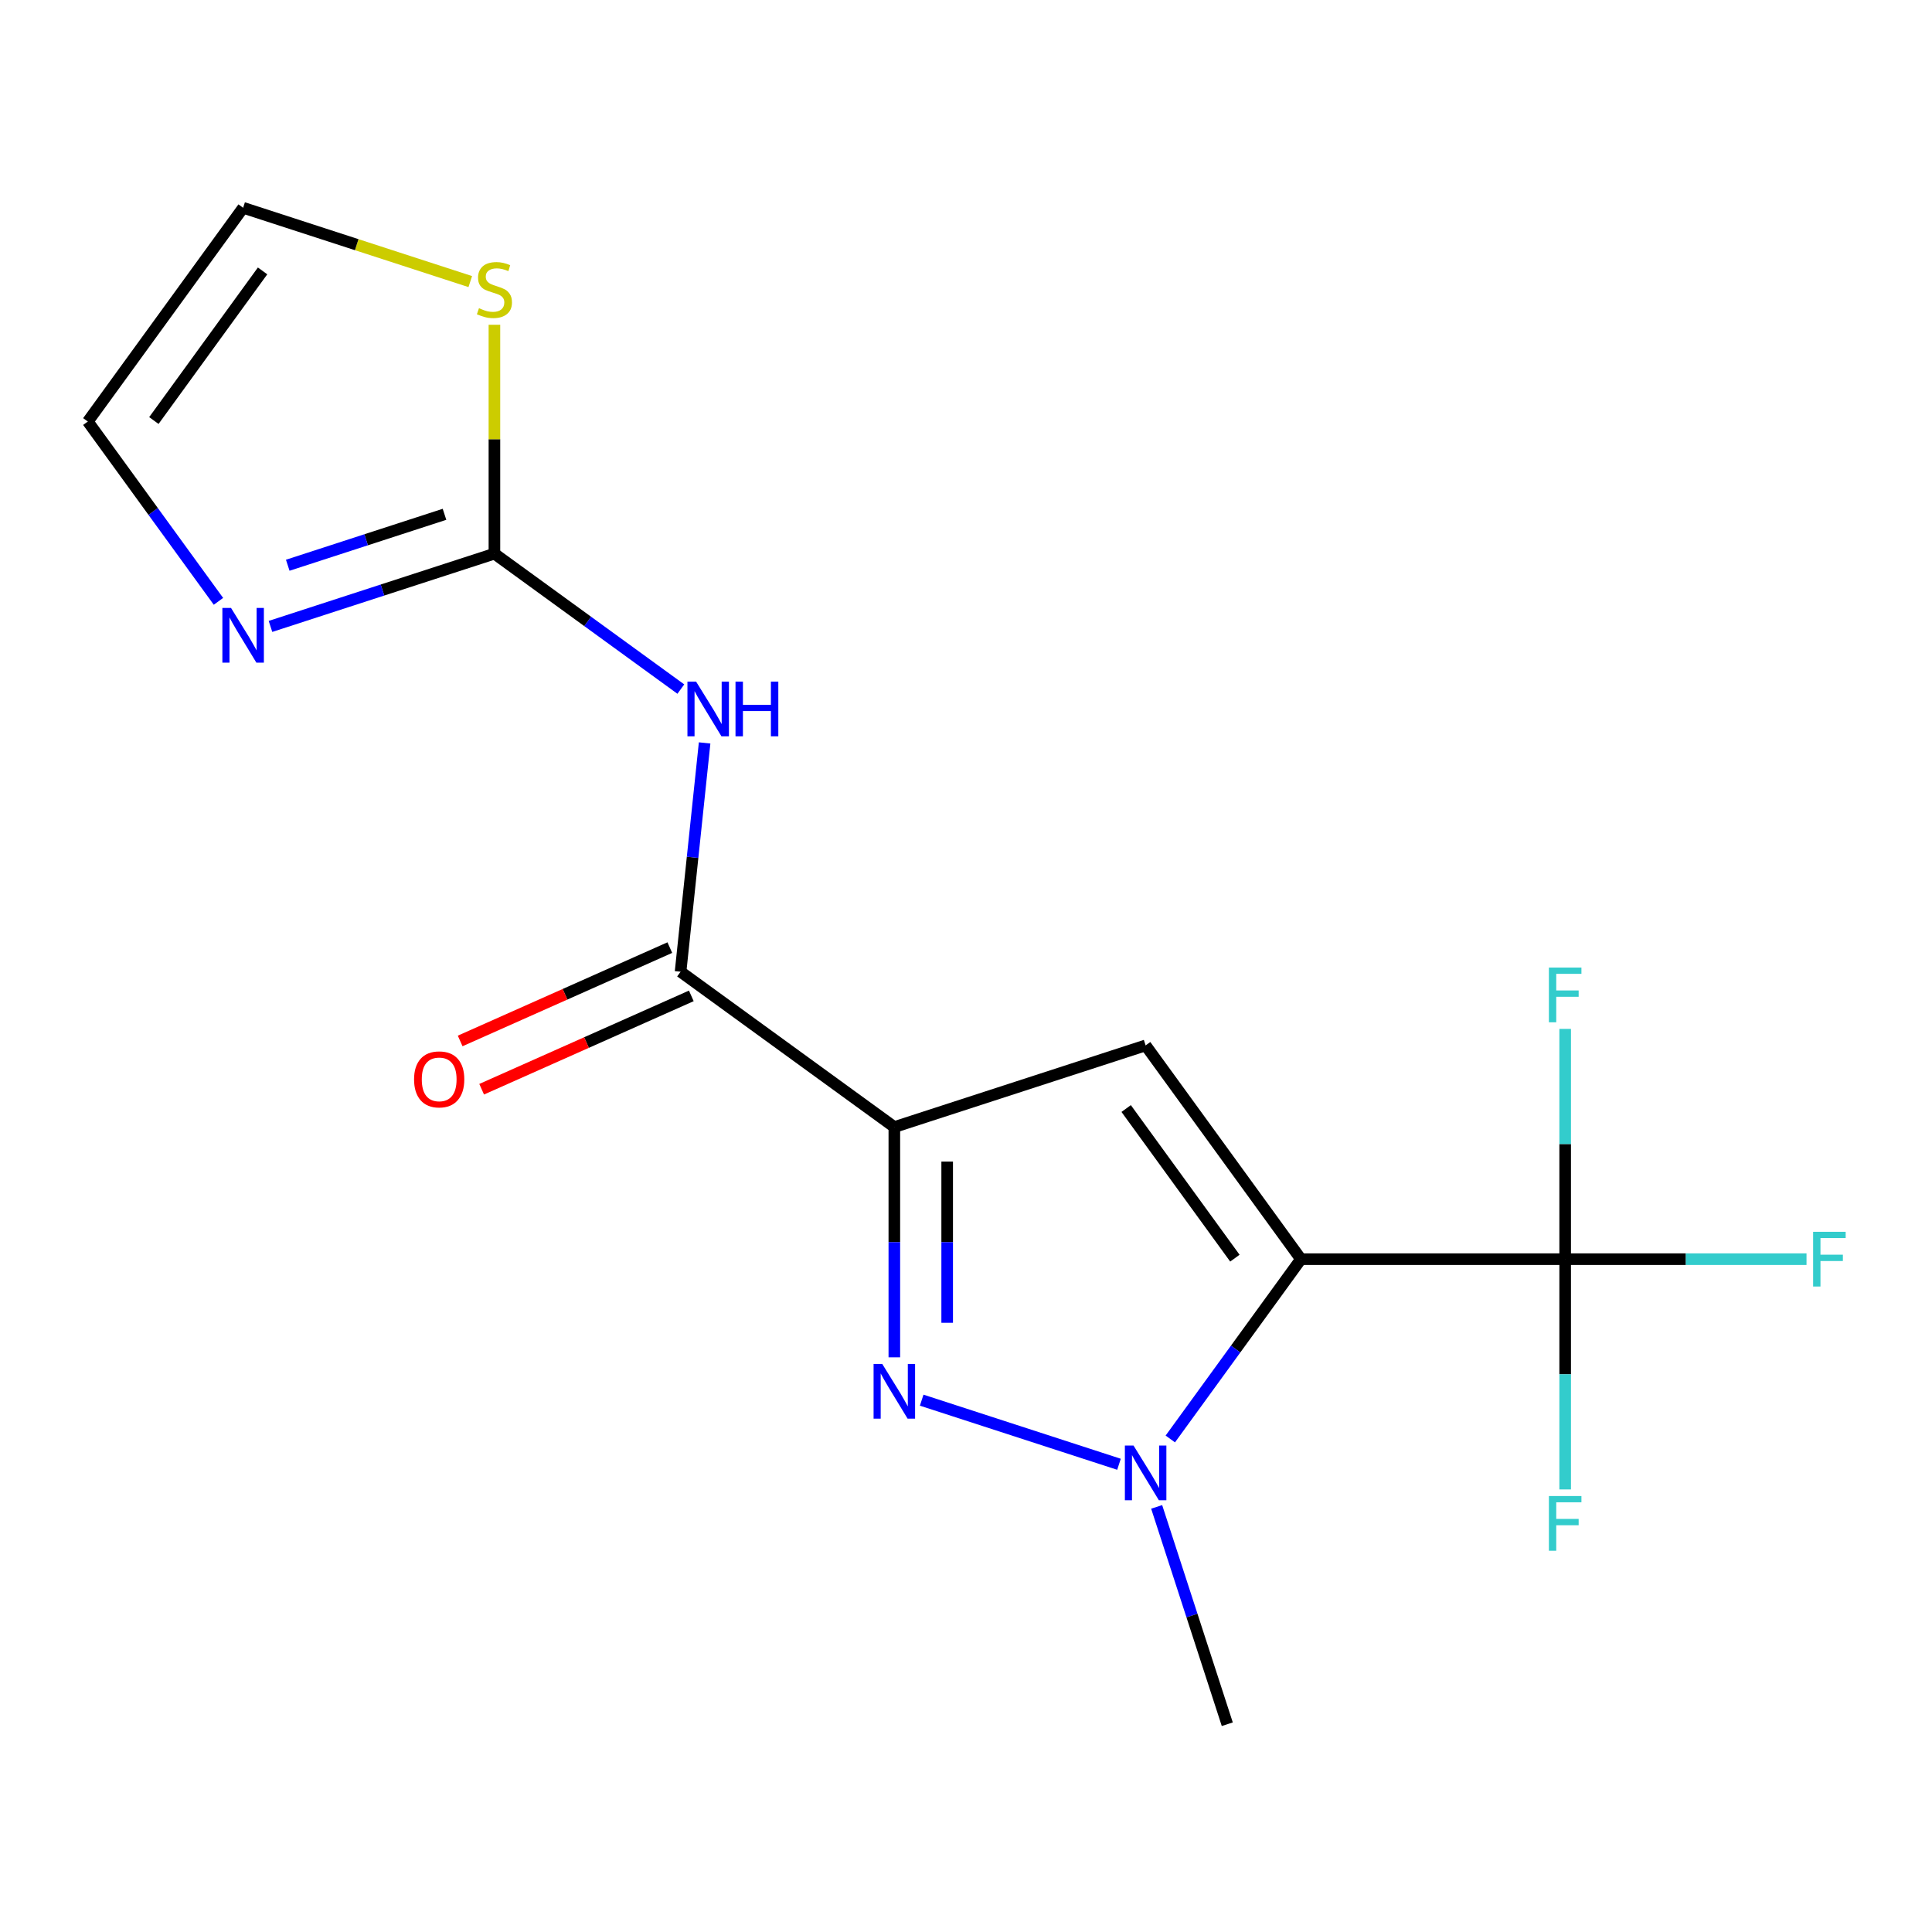 <?xml version='1.0' encoding='iso-8859-1'?>
<svg version='1.1' baseProfile='full'
              xmlns='http://www.w3.org/2000/svg'
                      xmlns:rdkit='http://www.rdkit.org/xml'
                      xmlns:xlink='http://www.w3.org/1999/xlink'
                  xml:space='preserve'
width='1000px' height='1000px' viewBox='0 0 1000 1000'>
<!-- END OF HEADER -->
<rect style='opacity:1.0;fill:#FFFFFF;stroke:none' width='1000' height='1000' x='0' y='0'> </rect>
<path class='bond-1' d='M 673.364,651.742 L 592.976,541.098' style='fill:none;fill-rule:evenodd;stroke:#000000;stroke-width:6px;stroke-linecap:butt;stroke-linejoin:miter;stroke-opacity:1' />
<path class='bond-1' d='M 639.177,651.223 L 582.905,573.772' style='fill:none;fill-rule:evenodd;stroke:#000000;stroke-width:6px;stroke-linecap:butt;stroke-linejoin:miter;stroke-opacity:1' />
<path class='bond-3' d='M 673.364,651.742 L 639.556,698.275' style='fill:none;fill-rule:evenodd;stroke:#000000;stroke-width:6px;stroke-linecap:butt;stroke-linejoin:miter;stroke-opacity:1' />
<path class='bond-3' d='M 639.556,698.275 L 605.748,744.807' style='fill:none;fill-rule:evenodd;stroke:#0000FF;stroke-width:6px;stroke-linecap:butt;stroke-linejoin:miter;stroke-opacity:1' />
<path class='bond-4' d='M 673.364,651.742 L 810.128,651.742' style='fill:none;fill-rule:evenodd;stroke:#000000;stroke-width:6px;stroke-linecap:butt;stroke-linejoin:miter;stroke-opacity:1' />
<path class='bond-0' d='M 462.906,583.36 L 592.976,541.098' style='fill:none;fill-rule:evenodd;stroke:#000000;stroke-width:6px;stroke-linecap:butt;stroke-linejoin:miter;stroke-opacity:1' />
<path class='bond-5' d='M 462.906,583.36 L 352.261,502.972' style='fill:none;fill-rule:evenodd;stroke:#000000;stroke-width:6px;stroke-linecap:butt;stroke-linejoin:miter;stroke-opacity:1' />
<path class='bond-17' d='M 462.906,583.36 L 462.906,642.952' style='fill:none;fill-rule:evenodd;stroke:#000000;stroke-width:6px;stroke-linecap:butt;stroke-linejoin:miter;stroke-opacity:1' />
<path class='bond-17' d='M 462.906,642.952 L 462.906,702.545' style='fill:none;fill-rule:evenodd;stroke:#0000FF;stroke-width:6px;stroke-linecap:butt;stroke-linejoin:miter;stroke-opacity:1' />
<path class='bond-17' d='M 490.258,601.238 L 490.258,642.952' style='fill:none;fill-rule:evenodd;stroke:#000000;stroke-width:6px;stroke-linecap:butt;stroke-linejoin:miter;stroke-opacity:1' />
<path class='bond-17' d='M 490.258,642.952 L 490.258,684.667' style='fill:none;fill-rule:evenodd;stroke:#0000FF;stroke-width:6px;stroke-linecap:butt;stroke-linejoin:miter;stroke-opacity:1' />
<path class='bond-2' d='M 477.065,724.725 L 579.189,757.907' style='fill:none;fill-rule:evenodd;stroke:#0000FF;stroke-width:6px;stroke-linecap:butt;stroke-linejoin:miter;stroke-opacity:1' />
<path class='bond-16' d='M 598.688,779.965 L 616.963,836.211' style='fill:none;fill-rule:evenodd;stroke:#0000FF;stroke-width:6px;stroke-linecap:butt;stroke-linejoin:miter;stroke-opacity:1' />
<path class='bond-16' d='M 616.963,836.211 L 635.238,892.457' style='fill:none;fill-rule:evenodd;stroke:#000000;stroke-width:6px;stroke-linecap:butt;stroke-linejoin:miter;stroke-opacity:1' />
<path class='bond-13' d='M 810.128,651.742 L 872.59,651.742' style='fill:none;fill-rule:evenodd;stroke:#000000;stroke-width:6px;stroke-linecap:butt;stroke-linejoin:miter;stroke-opacity:1' />
<path class='bond-13' d='M 872.59,651.742 L 935.052,651.742' style='fill:none;fill-rule:evenodd;stroke:#33CCCC;stroke-width:6px;stroke-linecap:butt;stroke-linejoin:miter;stroke-opacity:1' />
<path class='bond-14' d='M 810.128,651.742 L 810.128,711.334' style='fill:none;fill-rule:evenodd;stroke:#000000;stroke-width:6px;stroke-linecap:butt;stroke-linejoin:miter;stroke-opacity:1' />
<path class='bond-14' d='M 810.128,711.334 L 810.128,770.927' style='fill:none;fill-rule:evenodd;stroke:#33CCCC;stroke-width:6px;stroke-linecap:butt;stroke-linejoin:miter;stroke-opacity:1' />
<path class='bond-15' d='M 810.128,651.742 L 810.128,592.15' style='fill:none;fill-rule:evenodd;stroke:#000000;stroke-width:6px;stroke-linecap:butt;stroke-linejoin:miter;stroke-opacity:1' />
<path class='bond-15' d='M 810.128,592.15 L 810.128,532.557' style='fill:none;fill-rule:evenodd;stroke:#33CCCC;stroke-width:6px;stroke-linecap:butt;stroke-linejoin:miter;stroke-opacity:1' />
<path class='bond-6' d='M 352.261,502.972 L 358.485,443.754' style='fill:none;fill-rule:evenodd;stroke:#000000;stroke-width:6px;stroke-linecap:butt;stroke-linejoin:miter;stroke-opacity:1' />
<path class='bond-6' d='M 358.485,443.754 L 364.709,384.537' style='fill:none;fill-rule:evenodd;stroke:#0000FF;stroke-width:6px;stroke-linecap:butt;stroke-linejoin:miter;stroke-opacity:1' />
<path class='bond-11' d='M 346.699,490.478 L 292.438,514.637' style='fill:none;fill-rule:evenodd;stroke:#000000;stroke-width:6px;stroke-linecap:butt;stroke-linejoin:miter;stroke-opacity:1' />
<path class='bond-11' d='M 292.438,514.637 L 238.178,538.795' style='fill:none;fill-rule:evenodd;stroke:#FF0000;stroke-width:6px;stroke-linecap:butt;stroke-linejoin:miter;stroke-opacity:1' />
<path class='bond-11' d='M 357.824,515.466 L 303.563,539.625' style='fill:none;fill-rule:evenodd;stroke:#000000;stroke-width:6px;stroke-linecap:butt;stroke-linejoin:miter;stroke-opacity:1' />
<path class='bond-11' d='M 303.563,539.625 L 249.303,563.783' style='fill:none;fill-rule:evenodd;stroke:#FF0000;stroke-width:6px;stroke-linecap:butt;stroke-linejoin:miter;stroke-opacity:1' />
<path class='bond-7' d='M 352.398,356.67 L 304.155,321.62' style='fill:none;fill-rule:evenodd;stroke:#0000FF;stroke-width:6px;stroke-linecap:butt;stroke-linejoin:miter;stroke-opacity:1' />
<path class='bond-7' d='M 304.155,321.62 L 255.913,286.57' style='fill:none;fill-rule:evenodd;stroke:#000000;stroke-width:6px;stroke-linecap:butt;stroke-linejoin:miter;stroke-opacity:1' />
<path class='bond-8' d='M 255.913,286.57 L 197.957,305.401' style='fill:none;fill-rule:evenodd;stroke:#000000;stroke-width:6px;stroke-linecap:butt;stroke-linejoin:miter;stroke-opacity:1' />
<path class='bond-8' d='M 197.957,305.401 L 140.001,324.232' style='fill:none;fill-rule:evenodd;stroke:#0000FF;stroke-width:6px;stroke-linecap:butt;stroke-linejoin:miter;stroke-opacity:1' />
<path class='bond-8' d='M 230.073,266.205 L 189.505,279.387' style='fill:none;fill-rule:evenodd;stroke:#000000;stroke-width:6px;stroke-linecap:butt;stroke-linejoin:miter;stroke-opacity:1' />
<path class='bond-8' d='M 189.505,279.387 L 148.936,292.568' style='fill:none;fill-rule:evenodd;stroke:#0000FF;stroke-width:6px;stroke-linecap:butt;stroke-linejoin:miter;stroke-opacity:1' />
<path class='bond-9' d='M 255.913,286.57 L 255.913,227.337' style='fill:none;fill-rule:evenodd;stroke:#000000;stroke-width:6px;stroke-linecap:butt;stroke-linejoin:miter;stroke-opacity:1' />
<path class='bond-9' d='M 255.913,227.337 L 255.913,168.105' style='fill:none;fill-rule:evenodd;stroke:#CCCC00;stroke-width:6px;stroke-linecap:butt;stroke-linejoin:miter;stroke-opacity:1' />
<path class='bond-10' d='M 113.07,311.253 L 79.263,264.72' style='fill:none;fill-rule:evenodd;stroke:#0000FF;stroke-width:6px;stroke-linecap:butt;stroke-linejoin:miter;stroke-opacity:1' />
<path class='bond-10' d='M 79.263,264.72 L 45.455,218.188' style='fill:none;fill-rule:evenodd;stroke:#000000;stroke-width:6px;stroke-linecap:butt;stroke-linejoin:miter;stroke-opacity:1' />
<path class='bond-12' d='M 243.413,145.745 L 184.628,126.644' style='fill:none;fill-rule:evenodd;stroke:#CCCC00;stroke-width:6px;stroke-linecap:butt;stroke-linejoin:miter;stroke-opacity:1' />
<path class='bond-12' d='M 184.628,126.644 L 125.842,107.543' style='fill:none;fill-rule:evenodd;stroke:#000000;stroke-width:6px;stroke-linecap:butt;stroke-linejoin:miter;stroke-opacity:1' />
<path class='bond-18' d='M 45.455,218.188 L 125.842,107.543' style='fill:none;fill-rule:evenodd;stroke:#000000;stroke-width:6px;stroke-linecap:butt;stroke-linejoin:miter;stroke-opacity:1' />
<path class='bond-18' d='M 79.642,217.669 L 135.913,140.218' style='fill:none;fill-rule:evenodd;stroke:#000000;stroke-width:6px;stroke-linecap:butt;stroke-linejoin:miter;stroke-opacity:1' />
<path  class='atom-3' d='M 456.646 705.964
L 465.926 720.964
Q 466.846 722.444, 468.326 725.124
Q 469.806 727.804, 469.886 727.964
L 469.886 705.964
L 473.646 705.964
L 473.646 734.284
L 469.766 734.284
L 459.806 717.884
Q 458.646 715.964, 457.406 713.764
Q 456.206 711.564, 455.846 710.884
L 455.846 734.284
L 452.166 734.284
L 452.166 705.964
L 456.646 705.964
' fill='#0000FF'/>
<path  class='atom-4' d='M 586.716 748.226
L 595.996 763.226
Q 596.916 764.706, 598.396 767.386
Q 599.876 770.066, 599.956 770.226
L 599.956 748.226
L 603.716 748.226
L 603.716 776.546
L 599.836 776.546
L 589.876 760.146
Q 588.716 758.226, 587.476 756.026
Q 586.276 753.826, 585.916 753.146
L 585.916 776.546
L 582.236 776.546
L 582.236 748.226
L 586.716 748.226
' fill='#0000FF'/>
<path  class='atom-7' d='M 360.297 352.798
L 369.577 367.798
Q 370.497 369.278, 371.977 371.958
Q 373.457 374.638, 373.537 374.798
L 373.537 352.798
L 377.297 352.798
L 377.297 381.118
L 373.417 381.118
L 363.457 364.718
Q 362.297 362.798, 361.057 360.598
Q 359.857 358.398, 359.497 357.718
L 359.497 381.118
L 355.817 381.118
L 355.817 352.798
L 360.297 352.798
' fill='#0000FF'/>
<path  class='atom-7' d='M 380.697 352.798
L 384.537 352.798
L 384.537 364.838
L 399.017 364.838
L 399.017 352.798
L 402.857 352.798
L 402.857 381.118
L 399.017 381.118
L 399.017 368.038
L 384.537 368.038
L 384.537 381.118
L 380.697 381.118
L 380.697 352.798
' fill='#0000FF'/>
<path  class='atom-9' d='M 119.582 314.672
L 128.862 329.672
Q 129.782 331.152, 131.262 333.832
Q 132.742 336.512, 132.822 336.672
L 132.822 314.672
L 136.582 314.672
L 136.582 342.992
L 132.702 342.992
L 122.742 326.592
Q 121.582 324.672, 120.342 322.472
Q 119.142 320.272, 118.782 319.592
L 118.782 342.992
L 115.102 342.992
L 115.102 314.672
L 119.582 314.672
' fill='#0000FF'/>
<path  class='atom-10' d='M 247.913 159.526
Q 248.233 159.646, 249.553 160.206
Q 250.873 160.766, 252.313 161.126
Q 253.793 161.446, 255.233 161.446
Q 257.913 161.446, 259.473 160.166
Q 261.033 158.846, 261.033 156.566
Q 261.033 155.006, 260.233 154.046
Q 259.473 153.086, 258.273 152.566
Q 257.073 152.046, 255.073 151.446
Q 252.553 150.686, 251.033 149.966
Q 249.553 149.246, 248.473 147.726
Q 247.433 146.206, 247.433 143.646
Q 247.433 140.086, 249.833 137.886
Q 252.273 135.686, 257.073 135.686
Q 260.353 135.686, 264.073 137.246
L 263.153 140.326
Q 259.753 138.926, 257.193 138.926
Q 254.433 138.926, 252.913 140.086
Q 251.393 141.206, 251.433 143.166
Q 251.433 144.686, 252.193 145.606
Q 252.993 146.526, 254.113 147.046
Q 255.273 147.566, 257.193 148.166
Q 259.753 148.966, 261.273 149.766
Q 262.793 150.566, 263.873 152.206
Q 264.993 153.806, 264.993 156.566
Q 264.993 160.486, 262.353 162.606
Q 259.753 164.686, 255.393 164.686
Q 252.873 164.686, 250.953 164.126
Q 249.073 163.606, 246.833 162.686
L 247.913 159.526
' fill='#CCCC00'/>
<path  class='atom-12' d='M 214.321 558.679
Q 214.321 551.879, 217.681 548.079
Q 221.041 544.279, 227.321 544.279
Q 233.601 544.279, 236.961 548.079
Q 240.321 551.879, 240.321 558.679
Q 240.321 565.559, 236.921 569.479
Q 233.521 573.359, 227.321 573.359
Q 221.081 573.359, 217.681 569.479
Q 214.321 565.599, 214.321 558.679
M 227.321 570.159
Q 231.641 570.159, 233.961 567.279
Q 236.321 564.359, 236.321 558.679
Q 236.321 553.119, 233.961 550.319
Q 231.641 547.479, 227.321 547.479
Q 223.001 547.479, 220.641 550.279
Q 218.321 553.079, 218.321 558.679
Q 218.321 564.399, 220.641 567.279
Q 223.001 570.159, 227.321 570.159
' fill='#FF0000'/>
<path  class='atom-14' d='M 938.471 637.582
L 955.311 637.582
L 955.311 640.822
L 942.271 640.822
L 942.271 649.422
L 953.871 649.422
L 953.871 652.702
L 942.271 652.702
L 942.271 665.902
L 938.471 665.902
L 938.471 637.582
' fill='#33CCCC'/>
<path  class='atom-15' d='M 801.708 774.346
L 818.548 774.346
L 818.548 777.586
L 805.508 777.586
L 805.508 786.186
L 817.108 786.186
L 817.108 789.466
L 805.508 789.466
L 805.508 802.666
L 801.708 802.666
L 801.708 774.346
' fill='#33CCCC'/>
<path  class='atom-16' d='M 801.708 500.818
L 818.548 500.818
L 818.548 504.058
L 805.508 504.058
L 805.508 512.658
L 817.108 512.658
L 817.108 515.938
L 805.508 515.938
L 805.508 529.138
L 801.708 529.138
L 801.708 500.818
' fill='#33CCCC'/>
</svg>
